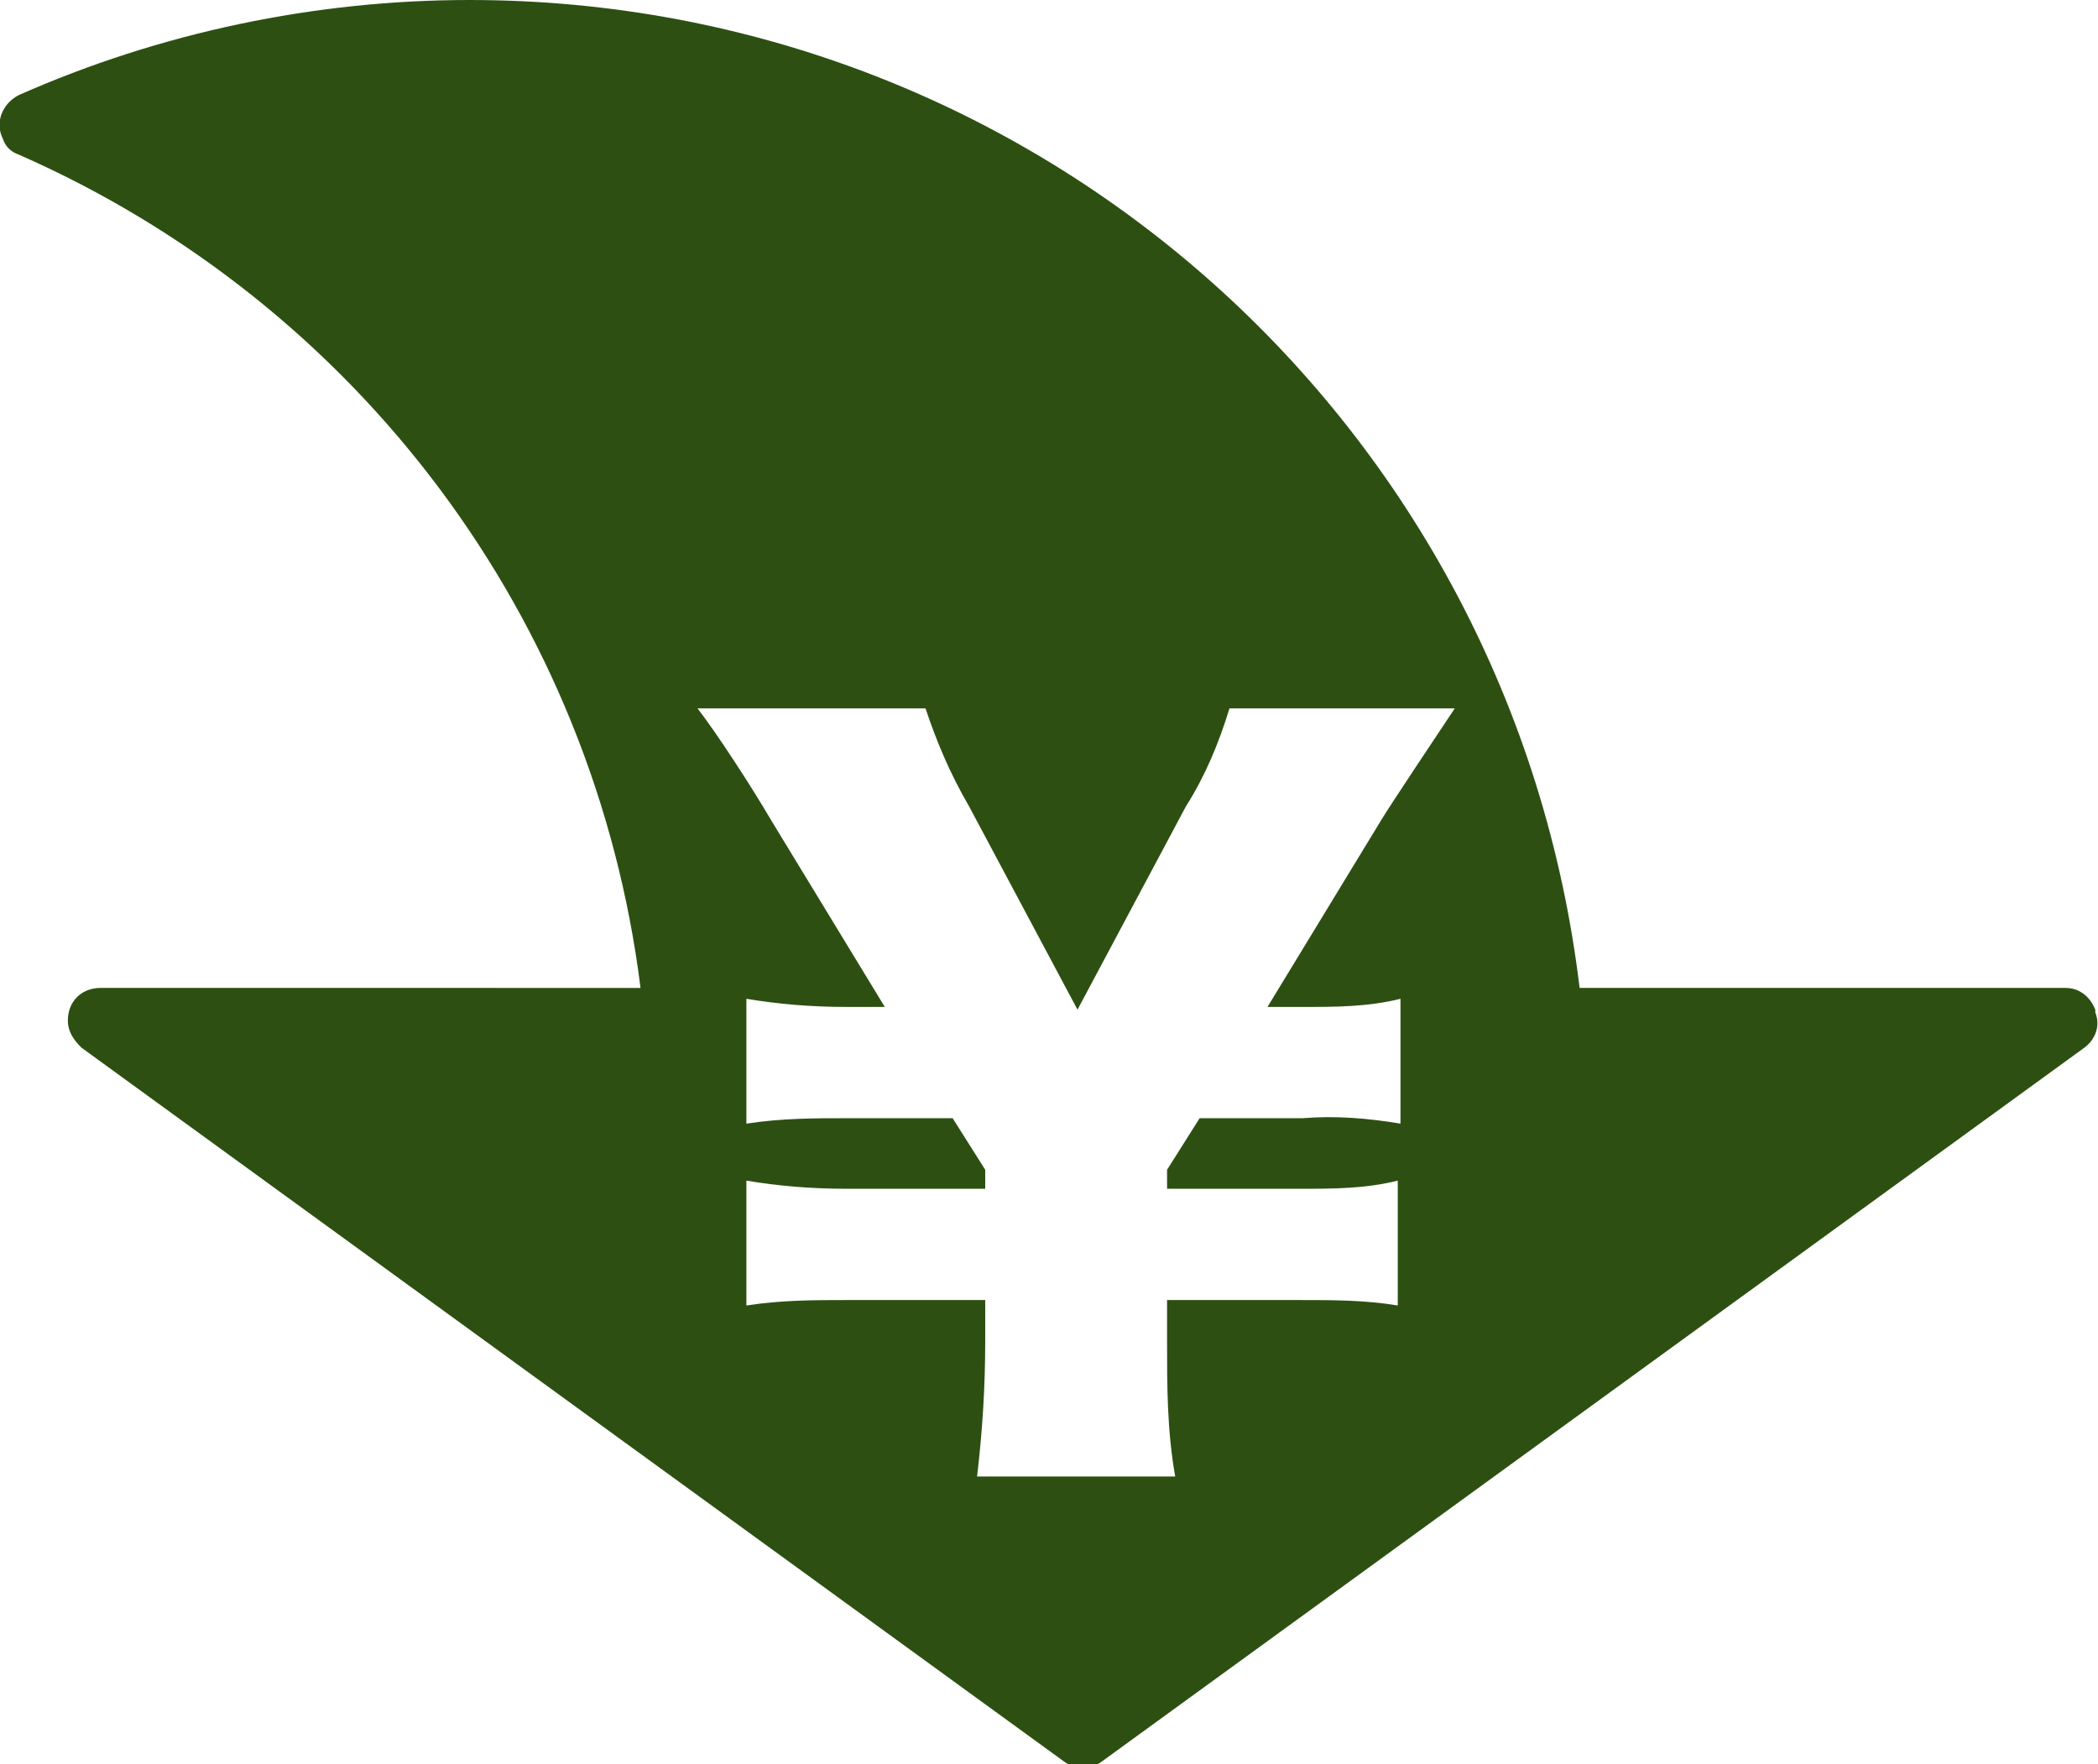 <?xml version="1.0" encoding="UTF-8"?>
<svg id="_レイヤー_2" data-name="レイヤー 2" xmlns="http://www.w3.org/2000/svg" width="77.3" height="65" xmlns:xlink="http://www.w3.org/1999/xlink" viewBox="0 0 77.3 65">
  <defs>
    <style>
      .cls-1 {
        clip-path: url(#clippath);
      }

      .cls-2 {
        fill: none;
      }

      .cls-2, .cls-3 {
        stroke-width: 0px;
      }

      .cls-3 {
        fill: #2d5012;
      }
    </style>
    <clipPath id="clippath">
      <rect class="cls-2" width="77.3" height="65"/>
    </clipPath>
  </defs>
  <g id="_レイヤー_1-2" data-name="レイヤー 1">
    <g class="cls-1">
      <g id="_グループ_23" data-name="グループ 23">
        <path id="_パス_51" data-name="パス 51" class="cls-3" d="M77.2,37.2c-.2-.5-.6-.8-1.1-.8h-17.9C55.7,15.6,38.2,0,17.3,0,11.6,0,5.9,1.2.7,3.5c-.6.3-.9,1-.6,1.6.1.3.3.5.6.6,12.5,5.5,21.2,17.1,22.9,30.7H3.7c-.7,0-1.2.5-1.2,1.2,0,.4.2.7.5,1l36.2,26.3c.4.3,1,.3,1.4,0l36.2-26.3c.4-.3.6-.8.4-1.3M48,37.1c1.2,0,2.4,0,3.6-.3v4.6c-1.2-.2-2.4-.3-3.6-.2h-3.8l-1.2,1.9v.7h4.9c1.2,0,2.4,0,3.6-.3v4.6c-1.2-.2-2.4-.2-3.6-.2h-4.9v1.5c0,1.7,0,3.3.3,5h-7.3c.2-1.7.3-3.3.3-5v-1.5h-5.1c-1.2,0-2.4,0-3.7.2v-4.6c1.2.2,2.4.3,3.7.3h5.1v-.7l-1.2-1.9h-3.9c-1.2,0-2.4,0-3.7.2v-4.6c1.2.2,2.4.3,3.7.3h1.4l-4.2-6.9c-.7-1.2-2-3.2-2.7-4.1h8.4c.4,1.2.9,2.4,1.6,3.6l4,7.5,4-7.5c.7-1.1,1.2-2.3,1.6-3.6h8.3c-.6.9-2.4,3.6-2.7,4.1l-4.2,6.9h1.4Z"/>
      </g>
    </g>
  </g>
</svg>